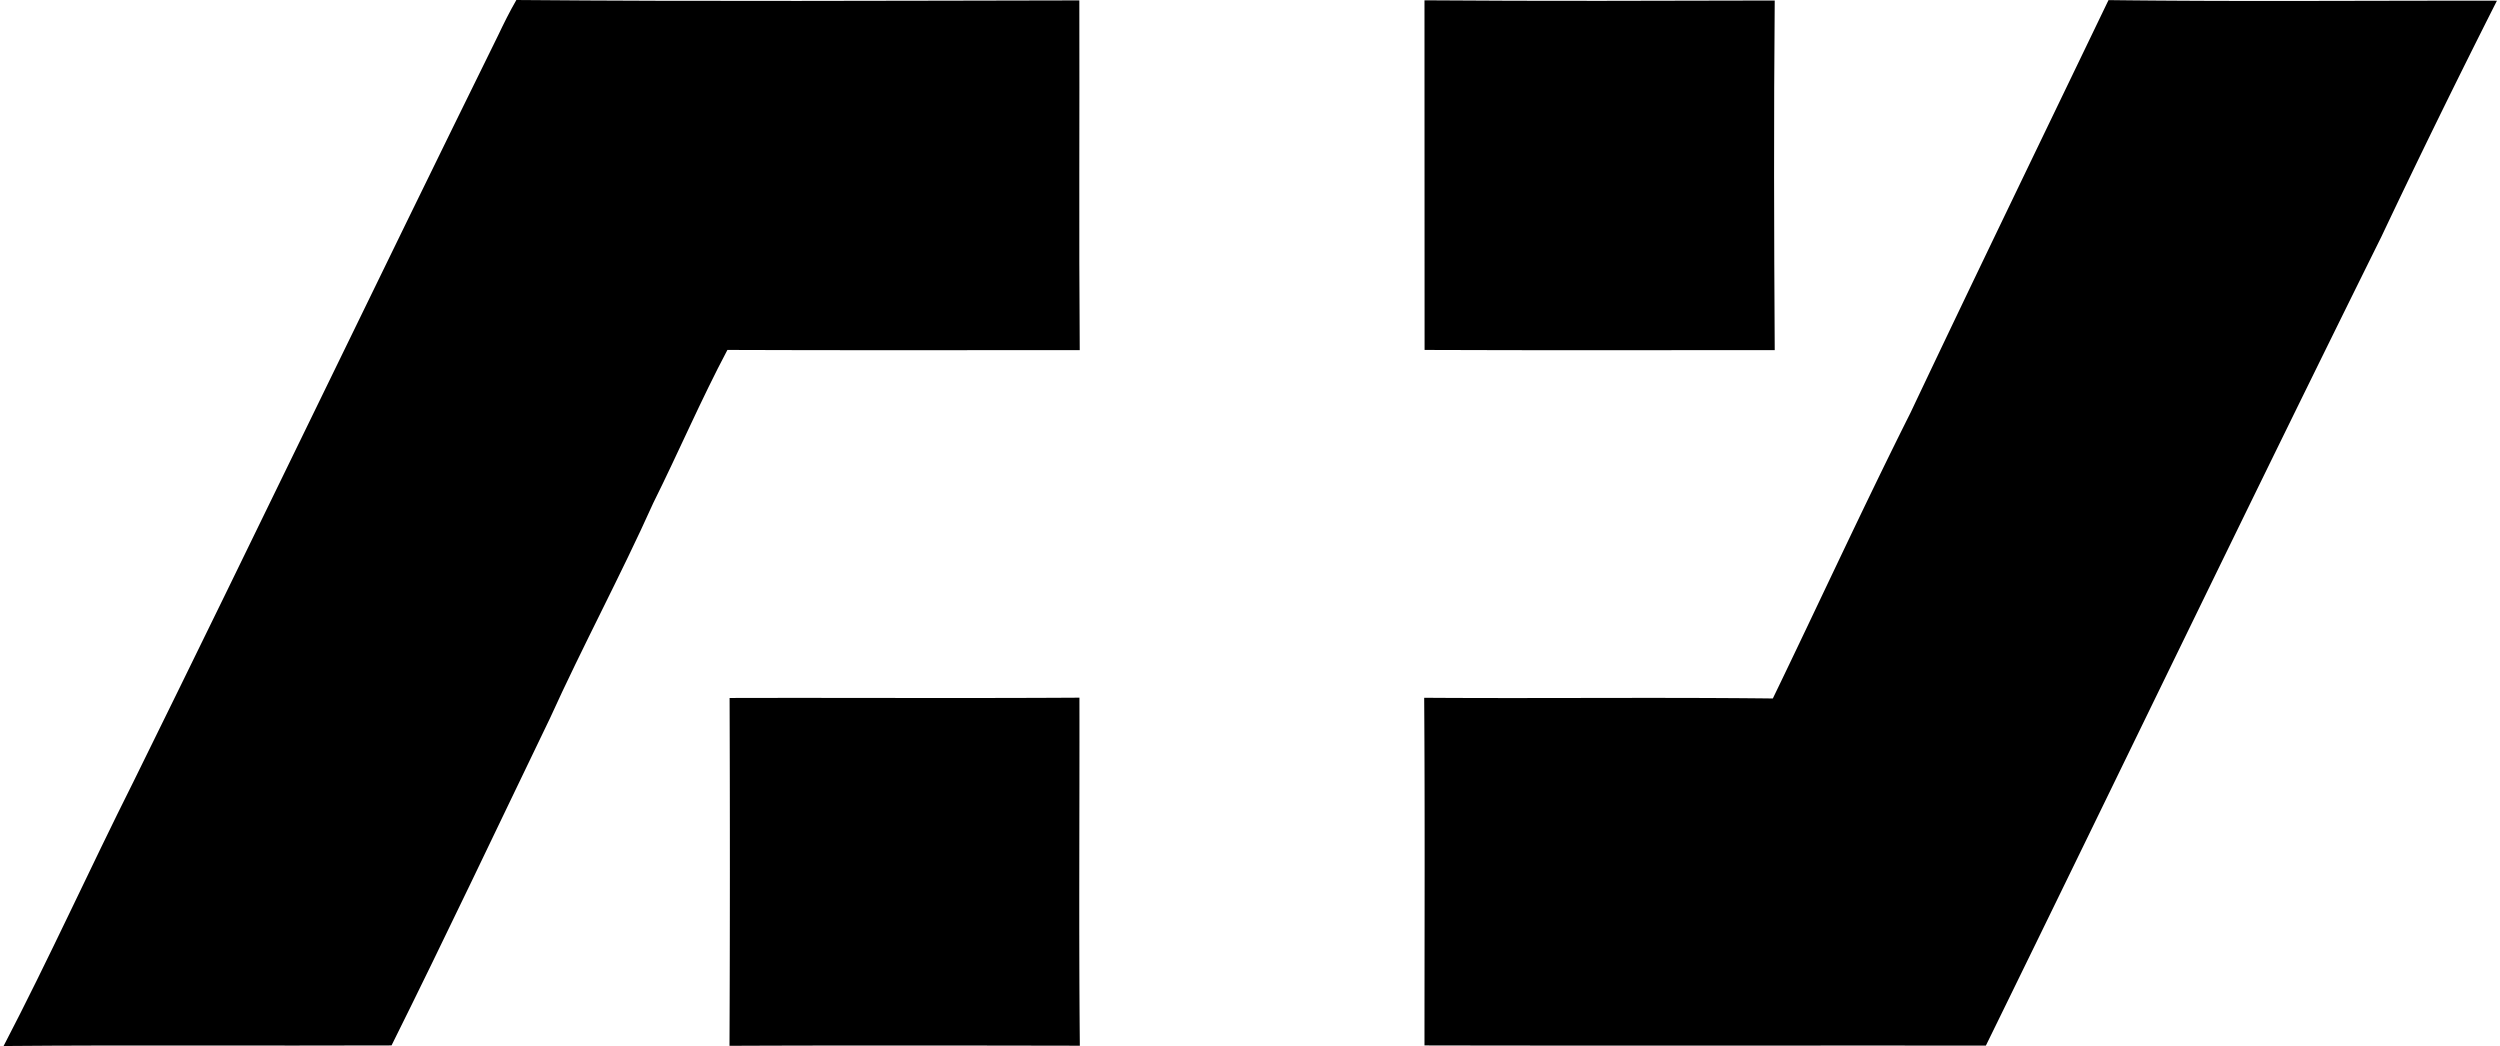 <svg xmlns="http://www.w3.org/2000/svg" width="478" height="200" fill="none" viewBox="0 0 478 200">
  <path fill="#000" d="M98.728 0c35.868.305 71.754.134 107.641.076.057 22.284-.095 44.587.076 66.87-22.455-.019-44.91.058-67.366-.038-5.075 9.578-9.348 19.575-14.175 29.267-6.239 13.889-13.47 27.301-19.746 41.152-10.074 20.872-19.976 41.82-30.297 62.559-24.726.095-49.452-.096-74.177.114 8.68-16.675 16.426-33.788 24.859-50.596C48.933 101.936 71.846 54.24 95.237 6.773c1.087-2.29 2.213-4.56 3.491-6.773Zm173.633.058c22.322.171 44.644.095 66.966.038-.191 22.284-.134 44.567 0 66.85-22.322-.018-44.625.058-66.947-.037 0-22.284 0-44.568-.019-66.851Z"/>
  <path fill="#000" d="M403.145.02c24.763.305 49.508.076 74.272.114a1901.99 1901.99 0 0 0-22.112 45.159c-25.489 51.416-50.367 103.119-75.608 154.631-35.772-.038-71.563.038-107.336-.038 0-22.15.096-44.319-.057-66.47 22.227.153 44.453-.114 66.661.134 8.795-18.182 17.246-36.535 26.309-54.603C377.77 52.562 390.496 26.31 403.145.02ZM139.499 133.454c22.303-.058 44.587.076 66.889-.058.038 22.189-.133 44.358.077 66.546-22.322-.038-44.644-.076-66.985.019.095-22.169.095-44.338.019-66.507Z"/>
</svg>

